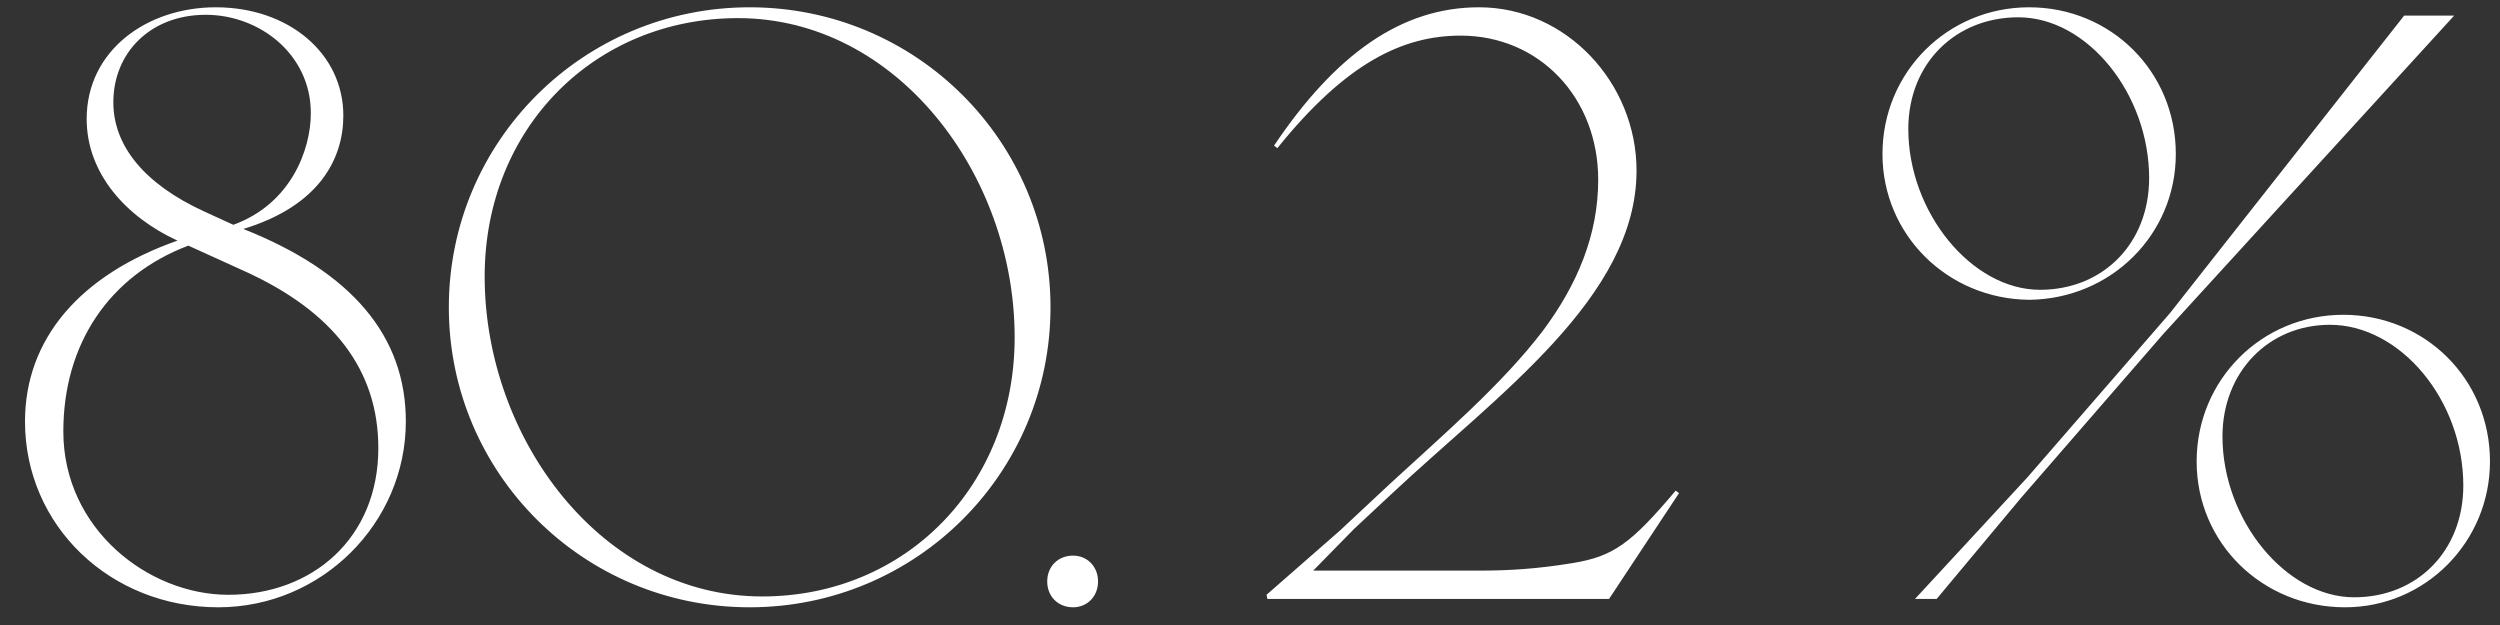 <?xml version="1.0" encoding="UTF-8"?> <svg xmlns="http://www.w3.org/2000/svg" width="96" height="24" viewBox="0 0 96 24" fill="none"><rect x="0" y="0" width="96" height="24" fill="#333333" stroke="none"/> <path d="M8.384 23.32C12.352 23.32 15.584 20.088 15.584 16.184C15.584 12.92 13.536 10.456 9.344 8.792C12.288 7.896 13.184 6.072 13.184 4.44C13.184 2.04 11.072 0.28 8.288 0.28C5.632 0.28 3.328 1.944 3.328 4.568C3.328 6.68 4.864 8.344 6.816 9.24C3.072 10.552 0.96 13.016 0.96 16.184C0.96 20.184 4.224 23.32 8.384 23.32ZM8.768 22.84C5.696 22.84 2.432 20.312 2.432 16.568C2.432 13.208 4.192 10.584 7.232 9.432L9.344 10.392C12.832 11.96 14.528 14.232 14.528 17.208C14.528 20.664 12 22.84 8.768 22.84ZM8.96 8.632L7.84 8.12C5.536 7.064 4.352 5.592 4.352 3.928C4.352 2.04 5.76 0.568 7.904 0.568C9.952 0.568 11.936 2.072 11.936 4.344C11.936 5.752 11.168 7.832 8.96 8.632ZM28.787 23.32C35.187 23.32 40.339 18.168 40.339 11.8C40.339 5.432 35.187 0.28 28.787 0.28C22.387 0.28 17.235 5.432 17.235 11.8C17.235 18.168 22.387 23.32 28.787 23.32ZM29.267 22.904C23.123 22.904 18.611 16.856 18.611 10.616C18.611 4.92 22.835 0.696 28.339 0.696C34.451 0.696 38.963 6.712 38.963 12.952C38.963 18.648 34.771 22.904 29.267 22.904ZM41.205 23.32C41.749 23.32 42.165 22.904 42.165 22.328C42.165 21.752 41.749 21.336 41.205 21.336C40.629 21.336 40.213 21.752 40.213 22.328C40.213 22.904 40.629 23.32 41.205 23.32ZM48.667 23H61.787L64.475 18.936L64.347 18.84C62.619 20.888 61.947 21.368 60.379 21.624C59.003 21.848 57.947 21.912 56.763 21.912H50.427L51.995 20.312L53.435 18.968C57.499 15.16 62.843 11.416 62.843 6.552C62.843 3.192 60.155 0.28 56.795 0.28C53.819 0.28 51.291 2.072 48.923 5.592L49.051 5.688C51.707 2.392 53.883 1.368 56.091 1.368C59.099 1.368 61.371 3.736 61.371 6.904C61.371 9.016 60.571 10.936 59.227 12.728C57.659 14.776 55.419 16.696 53.403 18.552L51.451 20.376L48.635 22.84L48.667 23ZM73.535 23H74.367L77.599 19.128L83.071 12.824L94.239 0.6H92.319L83.327 12.024L77.855 18.328L73.535 23ZM77.919 11.512C81.055 11.48 83.551 9.016 83.551 5.912C83.551 2.744 81.055 0.28 77.919 0.28C74.783 0.28 72.287 2.776 72.287 5.912C72.287 9.016 74.783 11.48 77.919 11.512ZM78.335 11.128C75.711 11.128 73.279 8.152 73.279 4.952C73.279 2.424 75.103 0.664 77.503 0.664C80.159 0.664 82.527 3.608 82.527 6.84C82.527 9.336 80.767 11.128 78.335 11.128ZM90.047 23.32C93.151 23.32 95.615 20.792 95.615 17.72C95.615 14.552 93.119 12.088 89.983 12.088C86.847 12.088 84.351 14.584 84.351 17.72C84.351 20.856 86.879 23.32 90.047 23.32ZM90.399 22.936C87.775 22.936 85.343 19.96 85.343 16.76C85.343 14.296 87.103 12.472 89.471 12.472C92.159 12.472 94.591 15.352 94.591 18.648C94.591 21.144 92.831 22.936 90.399 22.936Z" fill="white"></path> </svg> 